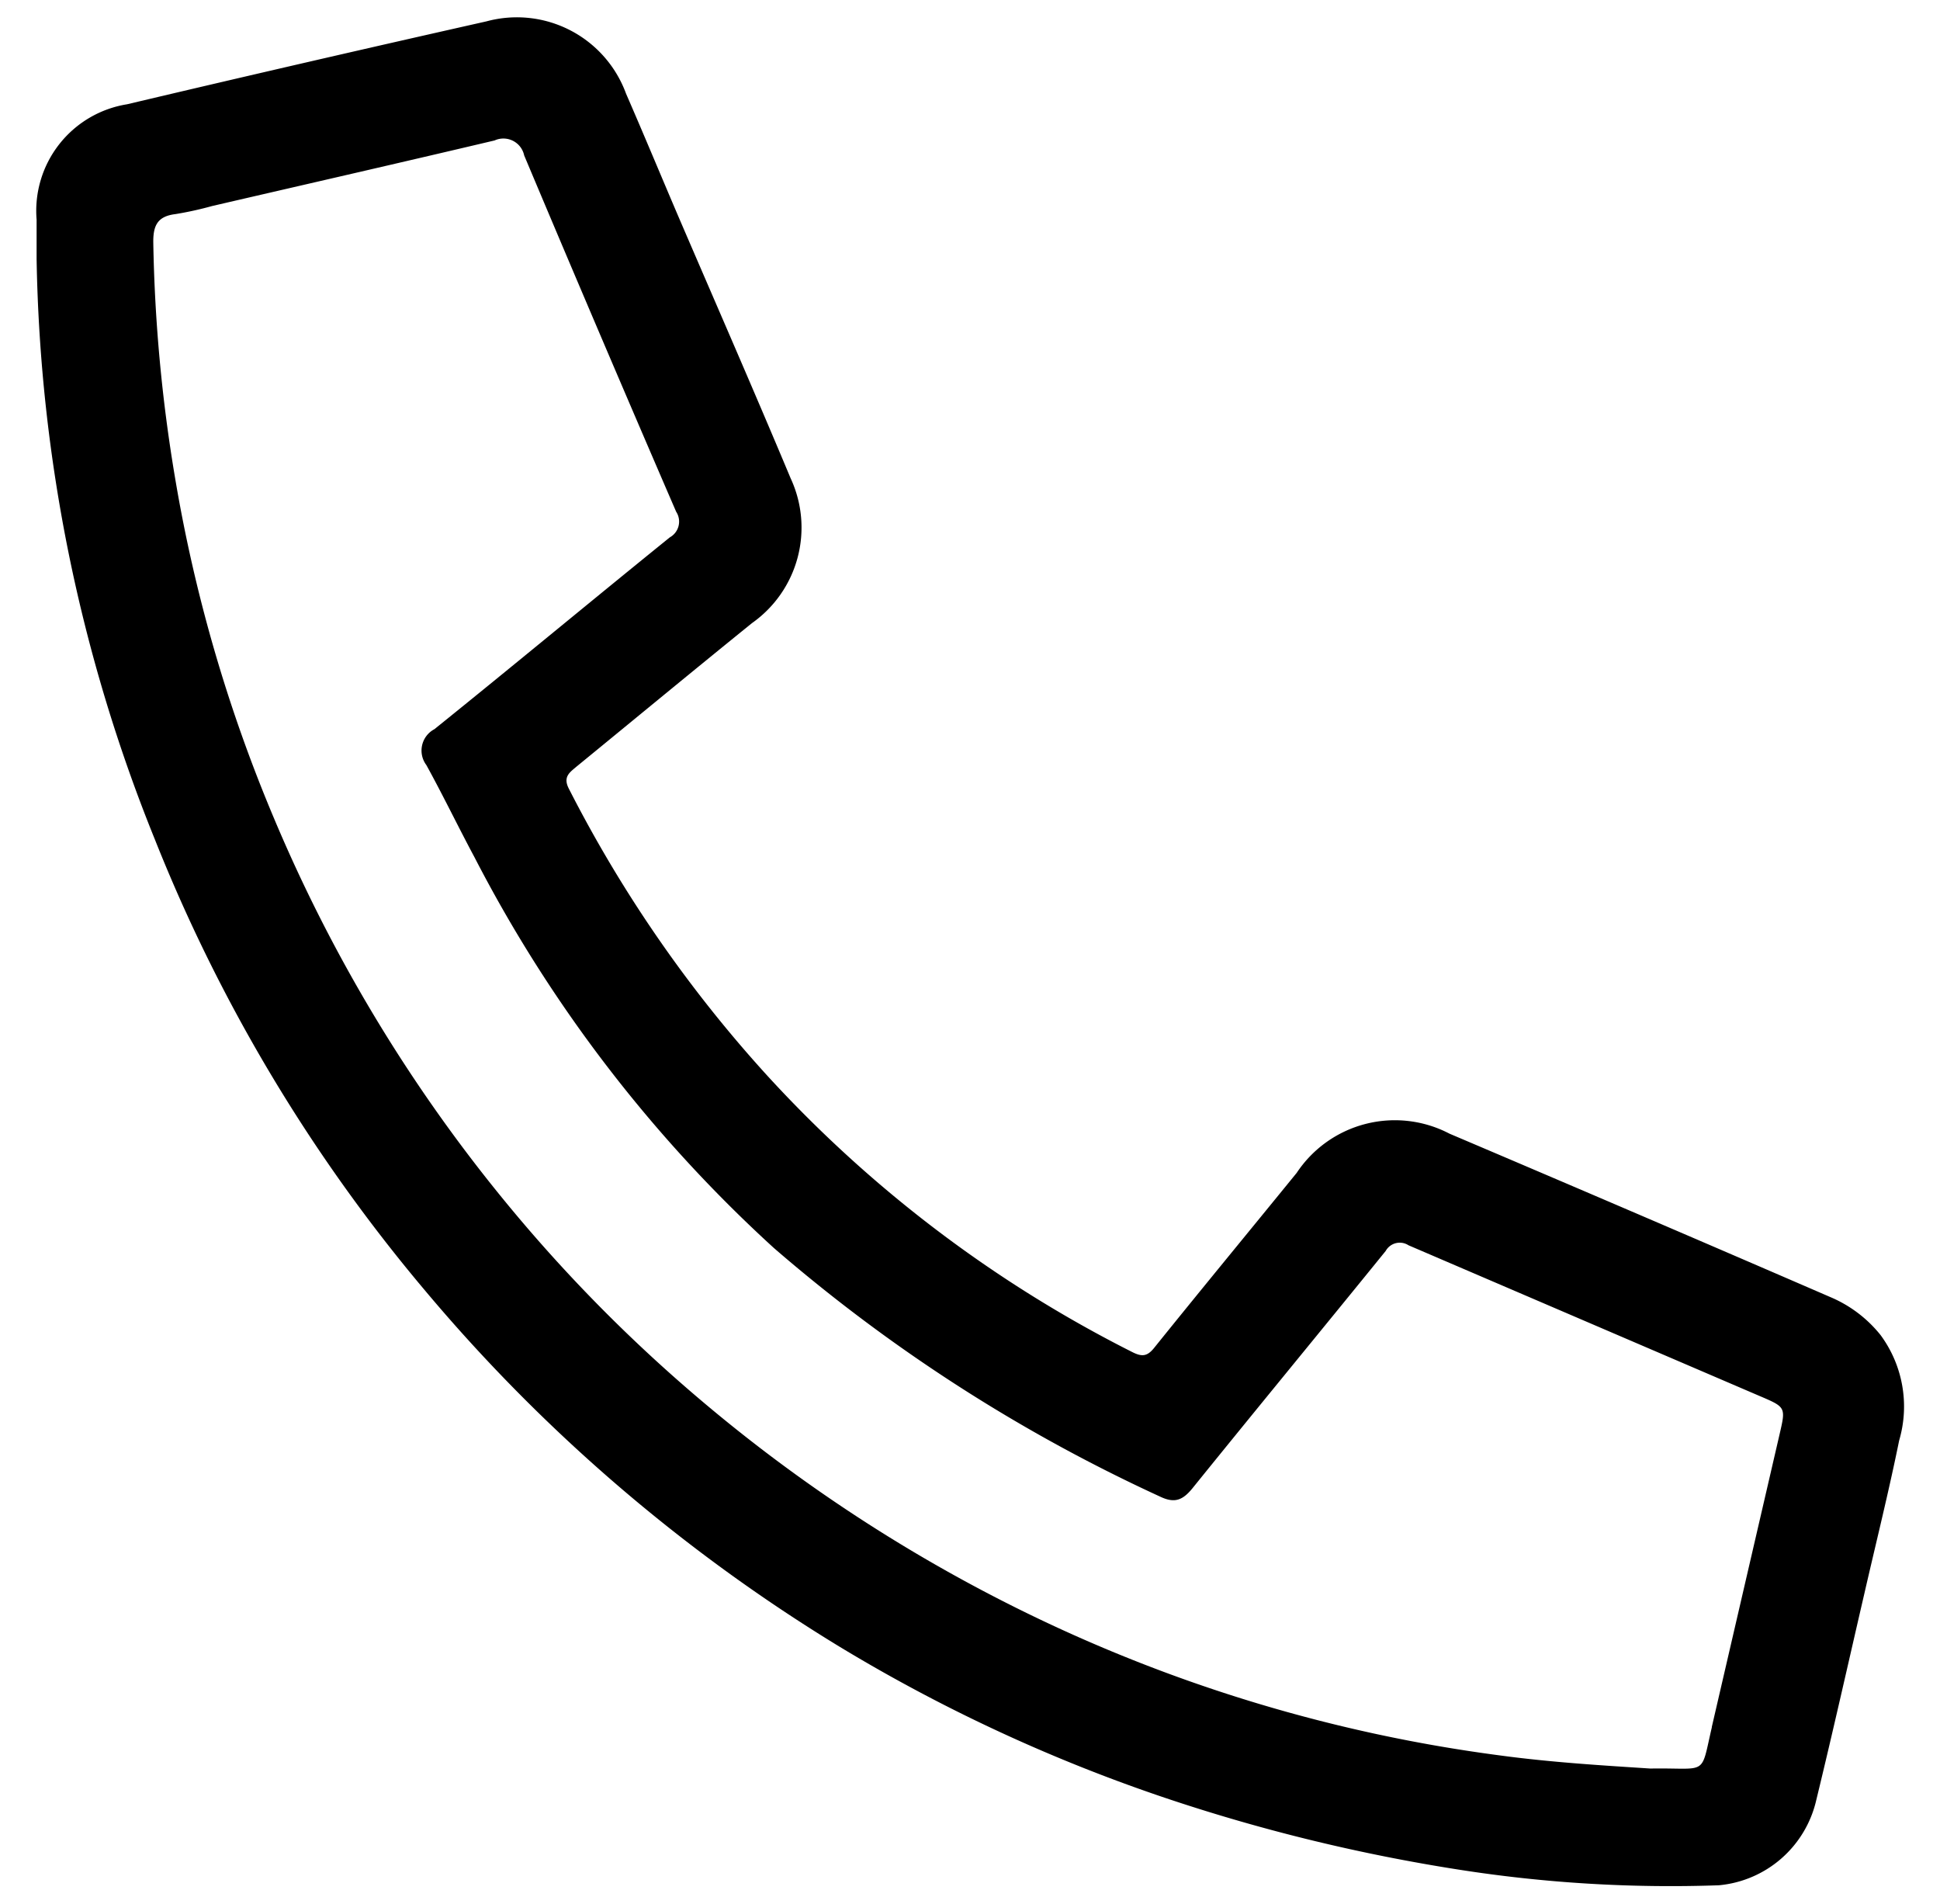 <svg data-name="Layer 1" xmlns="http://www.w3.org/2000/svg" width="13.25" height="13"><path d="M.25 1.5A.737.737 0 0 1 .868.712Q2.094.422 3.322.146a.794.794 0 0 1 .954.494c.12.275.234.55.352.826.258.6.52 1.198.772 1.8a.798.798 0 0 1-.263.988c-.402.325-.8.654-1.2.981-.047.04-.094.07-.051.152A8.933 8.933 0 0 0 5.227 7.33a8.665 8.665 0 0 0 2.502 1.9c.068.035.105.035.155-.028.322-.4.648-.795.972-1.193A.805.805 0 0 1 9.9 7.741q1.304.554 2.604 1.117a.874.874 0 0 1 .34.258.822.822 0 0 1 .127.72c-.071.35-.158.698-.238 1.047-.109.47-.214.94-.328 1.408a.753.753 0 0 1-.665.582 9.345 9.345 0 0 1-1.778-.107 12.186 12.186 0 0 1-1.957-.474 11.187 11.187 0 0 1-2.271-1.048 11.513 11.513 0 0 1-2.842-2.445A11.192 11.192 0 0 1 1.057 5.73 11.038 11.038 0 0 1 .25 1.768V1.5zm11.441 10.294.463-1.999c.043-.186.044-.186-.134-.262l-2.4-1.03a.11.11 0 0 0-.156.039c-.438.54-.88 1.076-1.317 1.617-.067.083-.122.109-.224.06a11.12 11.12 0 0 1-2.637-1.697 9.505 9.505 0 0 1-2.045-2.668c-.112-.209-.215-.423-.329-.63a.165.165 0 0 1 .055-.245c.538-.433 1.07-.875 1.608-1.31a.123.123 0 0 0 .043-.175Q4.093 2.28 3.58 1.061a.145.145 0 0 0-.202-.102c-.643.152-1.287.299-1.93.448a2.35 2.35 0 0 1-.25.055c-.124.015-.153.08-.151.197a10.748 10.748 0 0 0 .148 1.6 10.398 10.398 0 0 0 .674 2.323 10.596 10.596 0 0 0 1.54 2.572A10.506 10.506 0 0 0 4.774 9.55a10.723 10.723 0 0 0 2.238 1.464 10.468 10.468 0 0 0 3.222.971c.366.05.734.071 1.038.091.397-.007.34.06.42-.283z"/></svg>